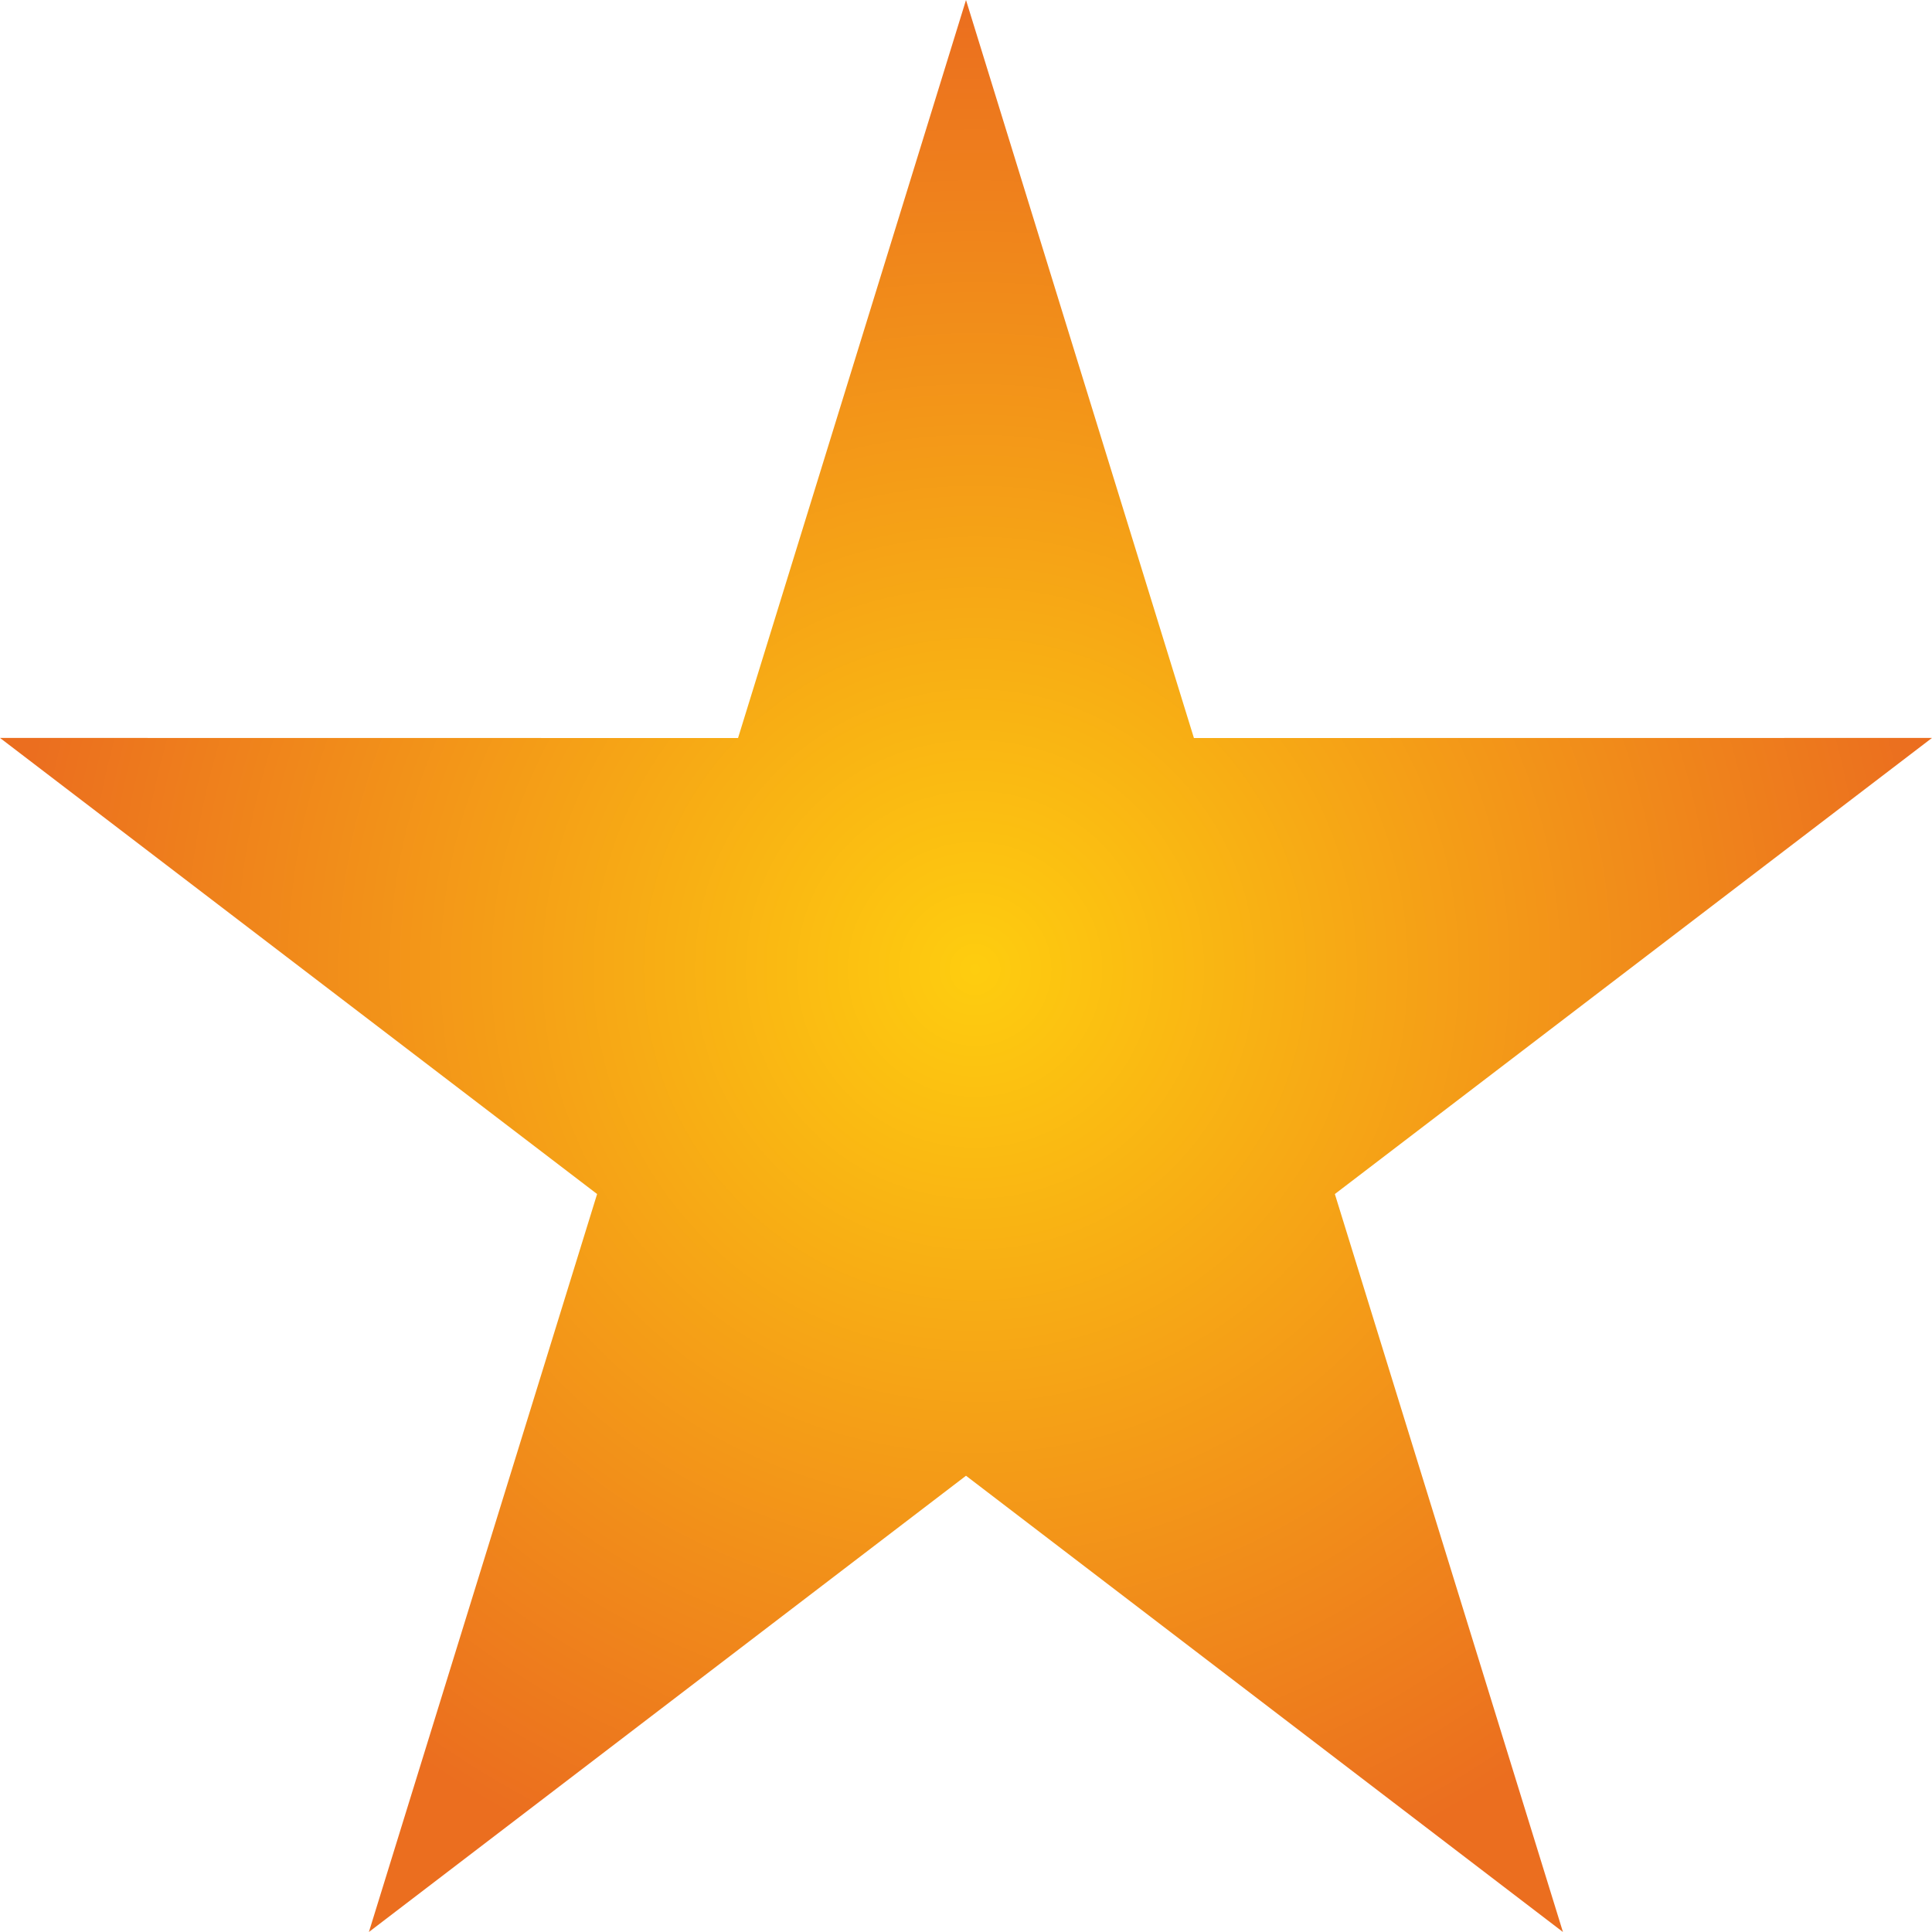 <svg version="1.1"
	 xmlns="http://www.w3.org/2000/svg" xmlns:xlink="http://www.w3.org/1999/xlink" xmlns:a="http://ns.adobe.com/AdobeSVGViewerExtensions/3.0/"
	 x="0" y="0" viewBox="0 0 100 100" enable-background="new 0 0 100 100" xml:space="preserve">
<defs>
</defs>
<radialGradient id="g" cx="-561.506" cy="-13.139" r="0.191" gradientTransform="matrix(262.858 0 0 -262.868 147646.75 -3403.646)" gradientUnits="userSpaceOnUse">
	<stop  offset="0" style="stop-color:#FECD0F"/>
	<stop  offset="1" style="stop-color:#EB6E1F"/>
</radialGradient>
<polygon fill="url(#g)" points="50,0 38.201,38.2 0,38.195 30.906,61.803 19.094,100 50,76.384 80.898,100 69.092,61.803 
	100,38.195 61.797,38.2 "/>
</svg>